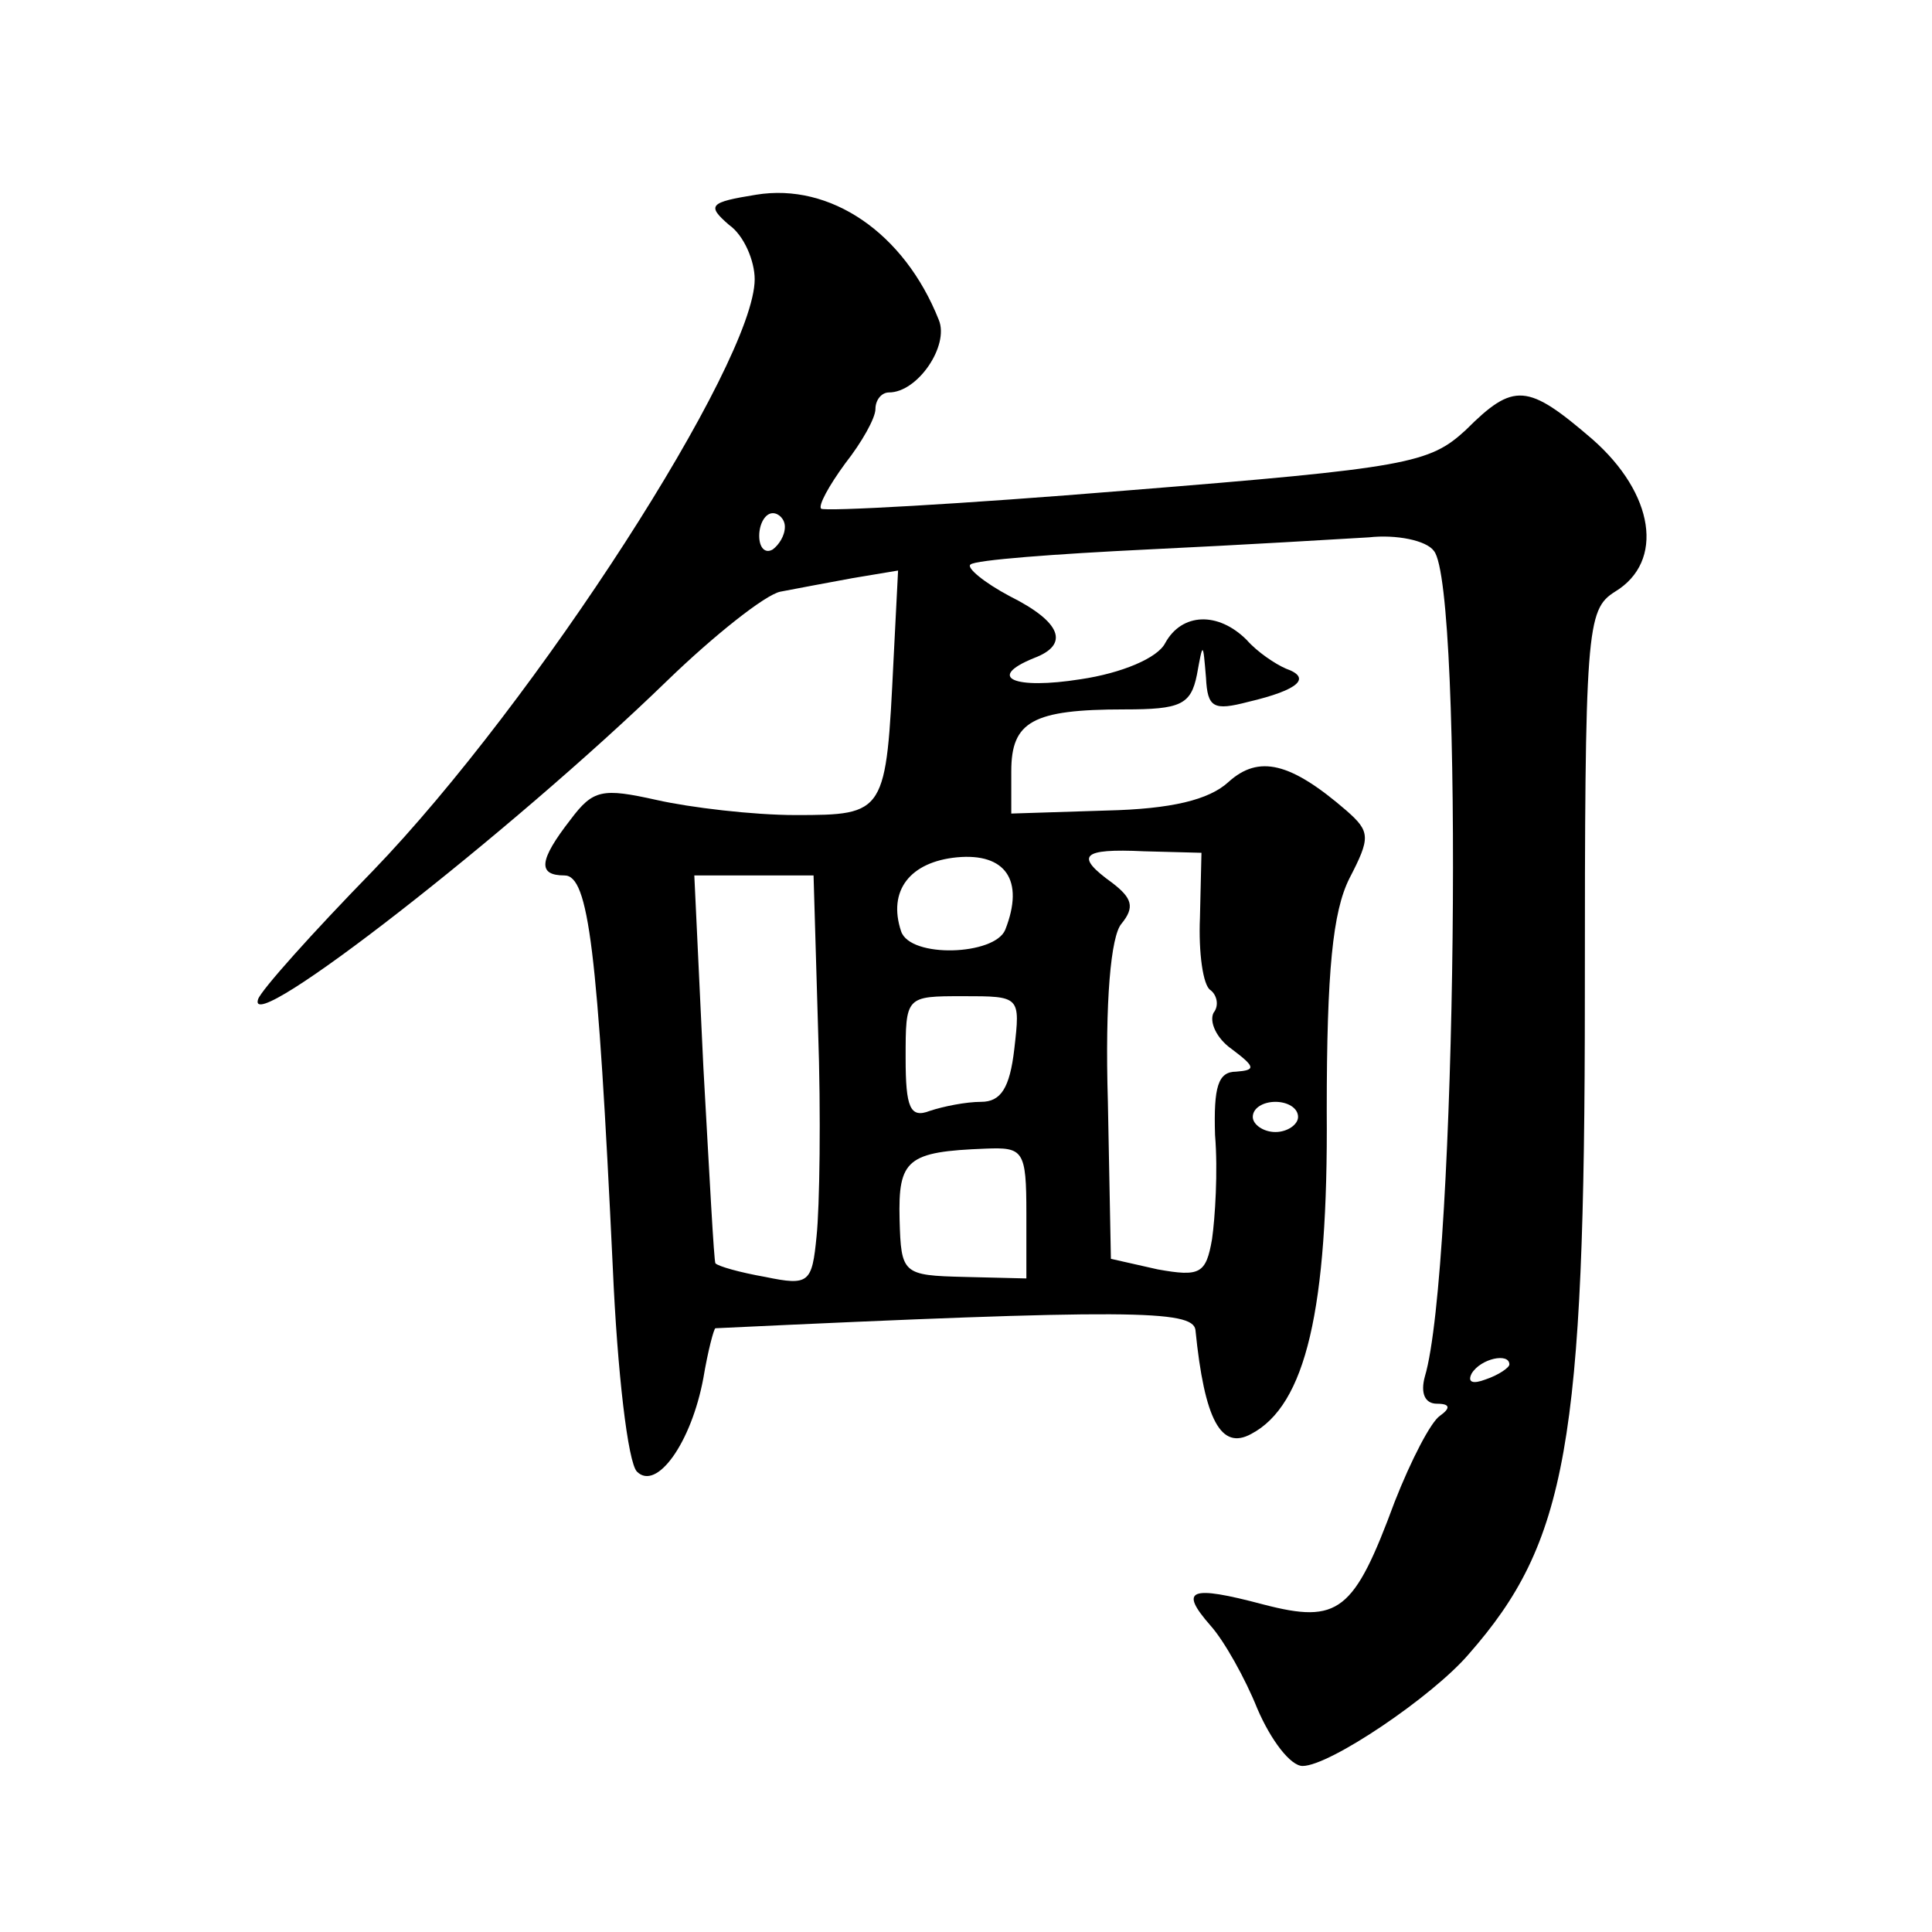 <?xml version="1.0" standalone="no"?>
<!DOCTYPE svg PUBLIC "-//W3C//DTD SVG 20010904//EN"
 "http://www.w3.org/TR/2001/REC-SVG-20010904/DTD/svg10.dtd">
<svg version="1.0" xmlns="http://www.w3.org/2000/svg"
 width="128pt" height="128pt" viewBox="0 0 128 128"
 preserveAspectRatio="xMidYMid meet">
<g transform="translate(0,128) scale(0.1,-0.1)"
fill="#0" stroke="none">
<path d="M501 1151 c-31 -5 -33 -7 -18 -20 10 -7 17 -24 17 -36 0 -55 -145 -280
-253 -392 -40 -41 -74 -79 -76 -85 -9 -27 168 111 271 211 31 30 65 57 75 59 10
2 32 6 48 9 l30 5 -3 -59 c-5 -102 -5 -103 -65 -103 -28 0 -70 5 -92 10 -36 8 -42
7 -57 -13 -21 -27 -22 -37 -4 -37 16 0 22 -49 32 -260 3 -69 10 -129 16 -135 13
-13 36 19 44 62 3 18 7 33 8 33 275 13 316 12 318 -1 6 -60 17 -80 37 -69 36 19
51 82 50 214 0 93 4 132 15 154 14 27 14 31 -2 45 -37 32 -58 37 -78 19 -13 -12
-38 -18 -81 -19 l-63 -2 0 28 c0 33 14 41 75 41 37 0 44 3 48 23 4 22 4 22 6 -2
1 -20 5 -22 28 -16 34 8 42 16 25 22 -7 3 -19 11 -26 19 -19 19 -43 18 -54 -2 -5
-10 -29 -20 -56 -24 -44 -7 -63 1 -31 14 24 9 18 24 -16 41 -17 9 -29 19 -26 21
3 3 56 7 118 10 63 3 129 7 146 8 18 2 38 -2 43 -9 20 -24 15 -477 -6 -547 -3 -11
0 -18 8 -18 9 0 9 -3 2 -8 -6 -4 -19 -29 -30 -57 -27 -73 -37 -81 -87 -68 -49 13
-56 10 -35 -14 9 -10 23 -35 31 -55 9 -21 22 -38 30 -38 18 0 86 46 110 74 65 74
77 139 77 436 0 244 1 256 20 268 33 20 26 65 -15 101 -43 37 -52 38 -84 6 -24
-22 -38 -25 -225 -40 -109 -9 -200 -14 -202 -12 -2 2 5 15 16 30 11 14 20 30 20
36 0 6 4 11 9 11 19 0 40 31 33 48 -23 58 -72 91 -121 83z m19 -220 c0 -6 -4 -12
-8 -15 -5 -3 -9 1 -9 9 0 8 4 15 9 15 4 0 8 -4 8 -9z m146 -267 c-7 -17 -63 -19
-69 -1 -9 27 6 46 37 49 32 3 45 -15 32 -48z m129 8 c-1 -23 2 -45 7 -48 4 -3 6
-10 2 -15 -3 -6 2 -17 12 -24 16 -12 16 -14 3 -15 -12 0 -15 -10 -14 -42 2 -24
0 -55 -2 -69 -4 -23 -8 -25 -36 -20 l-31 7 -2 104 c-2 67 2 110 9 118 9 11 7 17
-6 27 -25 18 -21 23 21 21 l38 -1 -1 -43z m-253 -74 c2 -57 1 -118 -1 -137 -3 -31
-5 -33 -34 -27 -17 3 -31 7 -33 9 -1 1 -4 59 -8 130 l-6 127 39 0 40 0 3 -102z
m130 -13 c-3 -26 -9 -35 -22 -35 -10 0 -25 -3 -34 -6 -13 -5 -16 2 -16 35 0 41
0 41 38 41 38 0 38 0 34 -35z m188 -45 c0 -5 -7 -10 -15 -10 -8 0 -15 5 -15 10
0 6 7 10 15 10 8 0 15 -4 15 -10z m-180 -64 l0 -43 -41 1 c-41 1 -42 2 -43 38 -1
40 5 45 57 47 25 1 27 -1 27 -43z m320 -100 c0 -2 -7 -7 -16 -10 -8 -3 -12 -2 -9
4 6 10 25 14 25 6z"/>
</g>
</svg>
